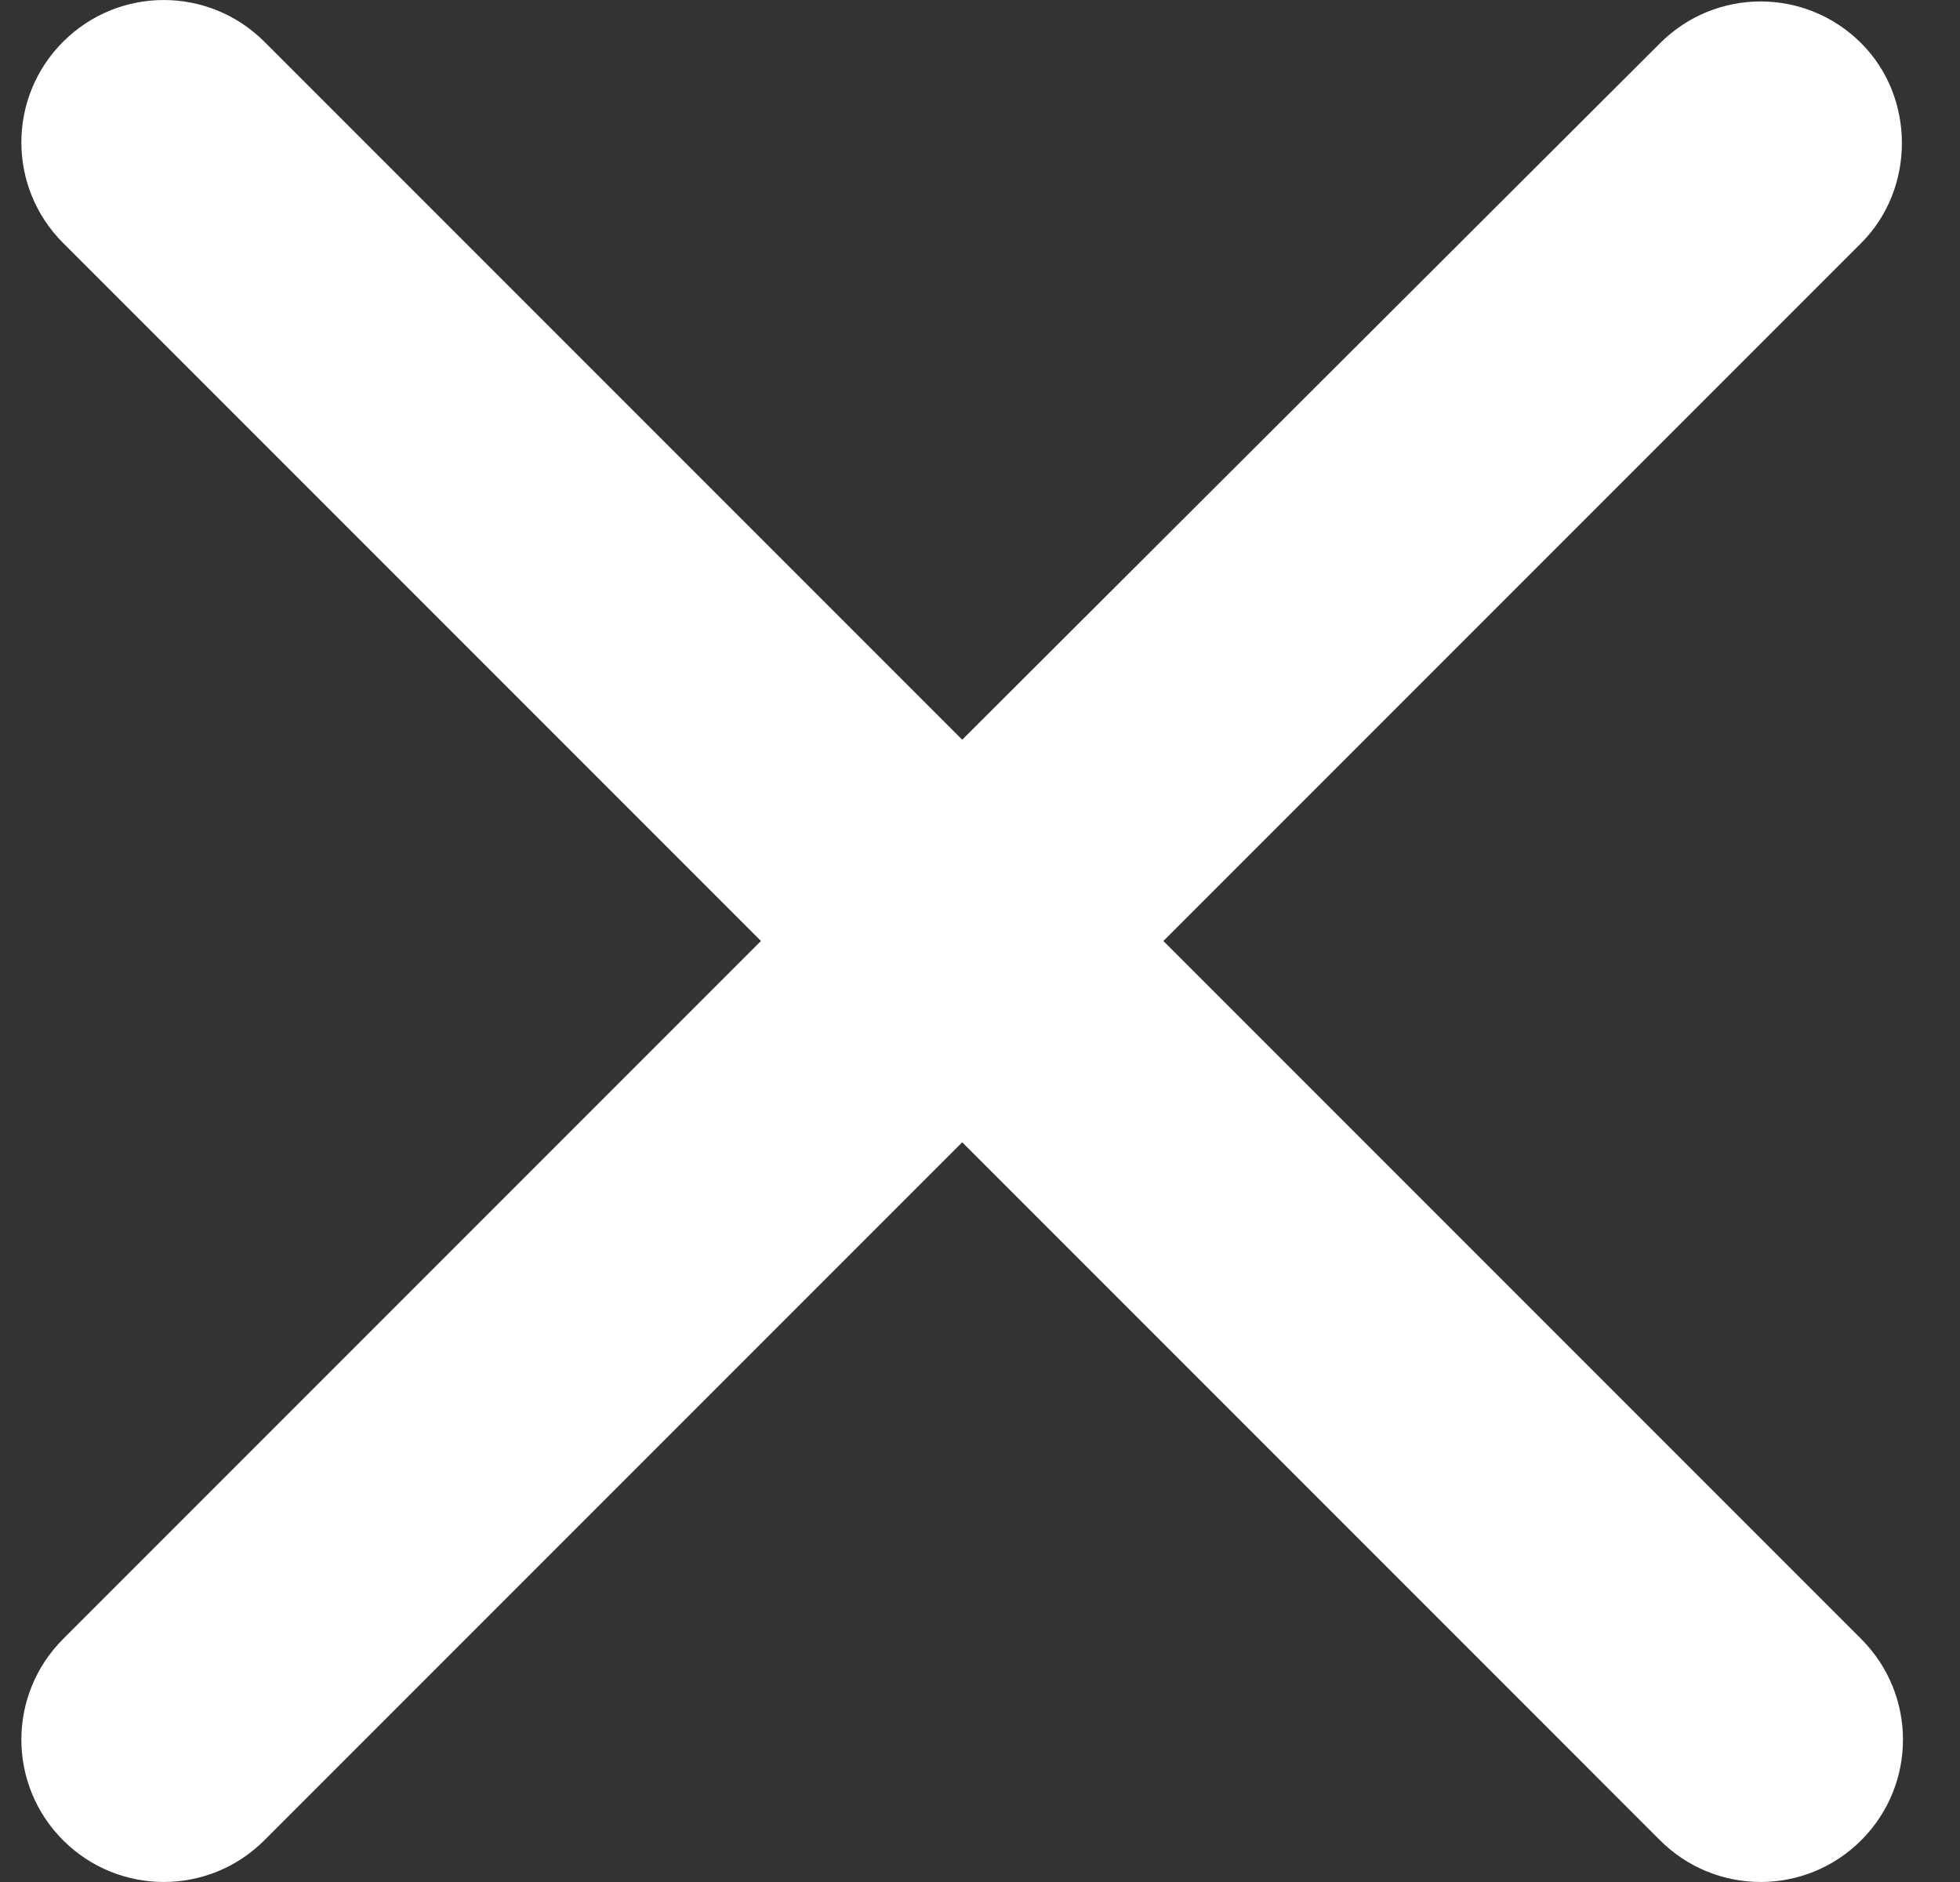 <svg width="25" height="24" viewBox="0 0 25 24" fill="none" xmlns="http://www.w3.org/2000/svg">
<rect x="0" y="0" width="25" height="24" fill="#333333" stroke="none"/>
<path d="M23.74 0.551C23.03 -0.159 21.884 -0.159 21.174 0.551L12.273 9.433L3.372 0.532C2.662 -0.177 1.515 -0.177 0.805 0.532C0.095 1.242 0.095 2.389 0.805 3.099L9.706 12L0.805 20.901C0.095 21.611 0.095 22.758 0.805 23.468C1.515 24.177 2.662 24.177 3.372 23.468L12.273 14.567L21.174 23.468C21.884 24.177 23.03 24.177 23.74 23.468C24.45 22.758 24.45 21.611 23.74 20.901L14.839 12L23.74 3.099C24.432 2.407 24.432 1.242 23.74 0.551Z" fill="white"/>
</svg>
